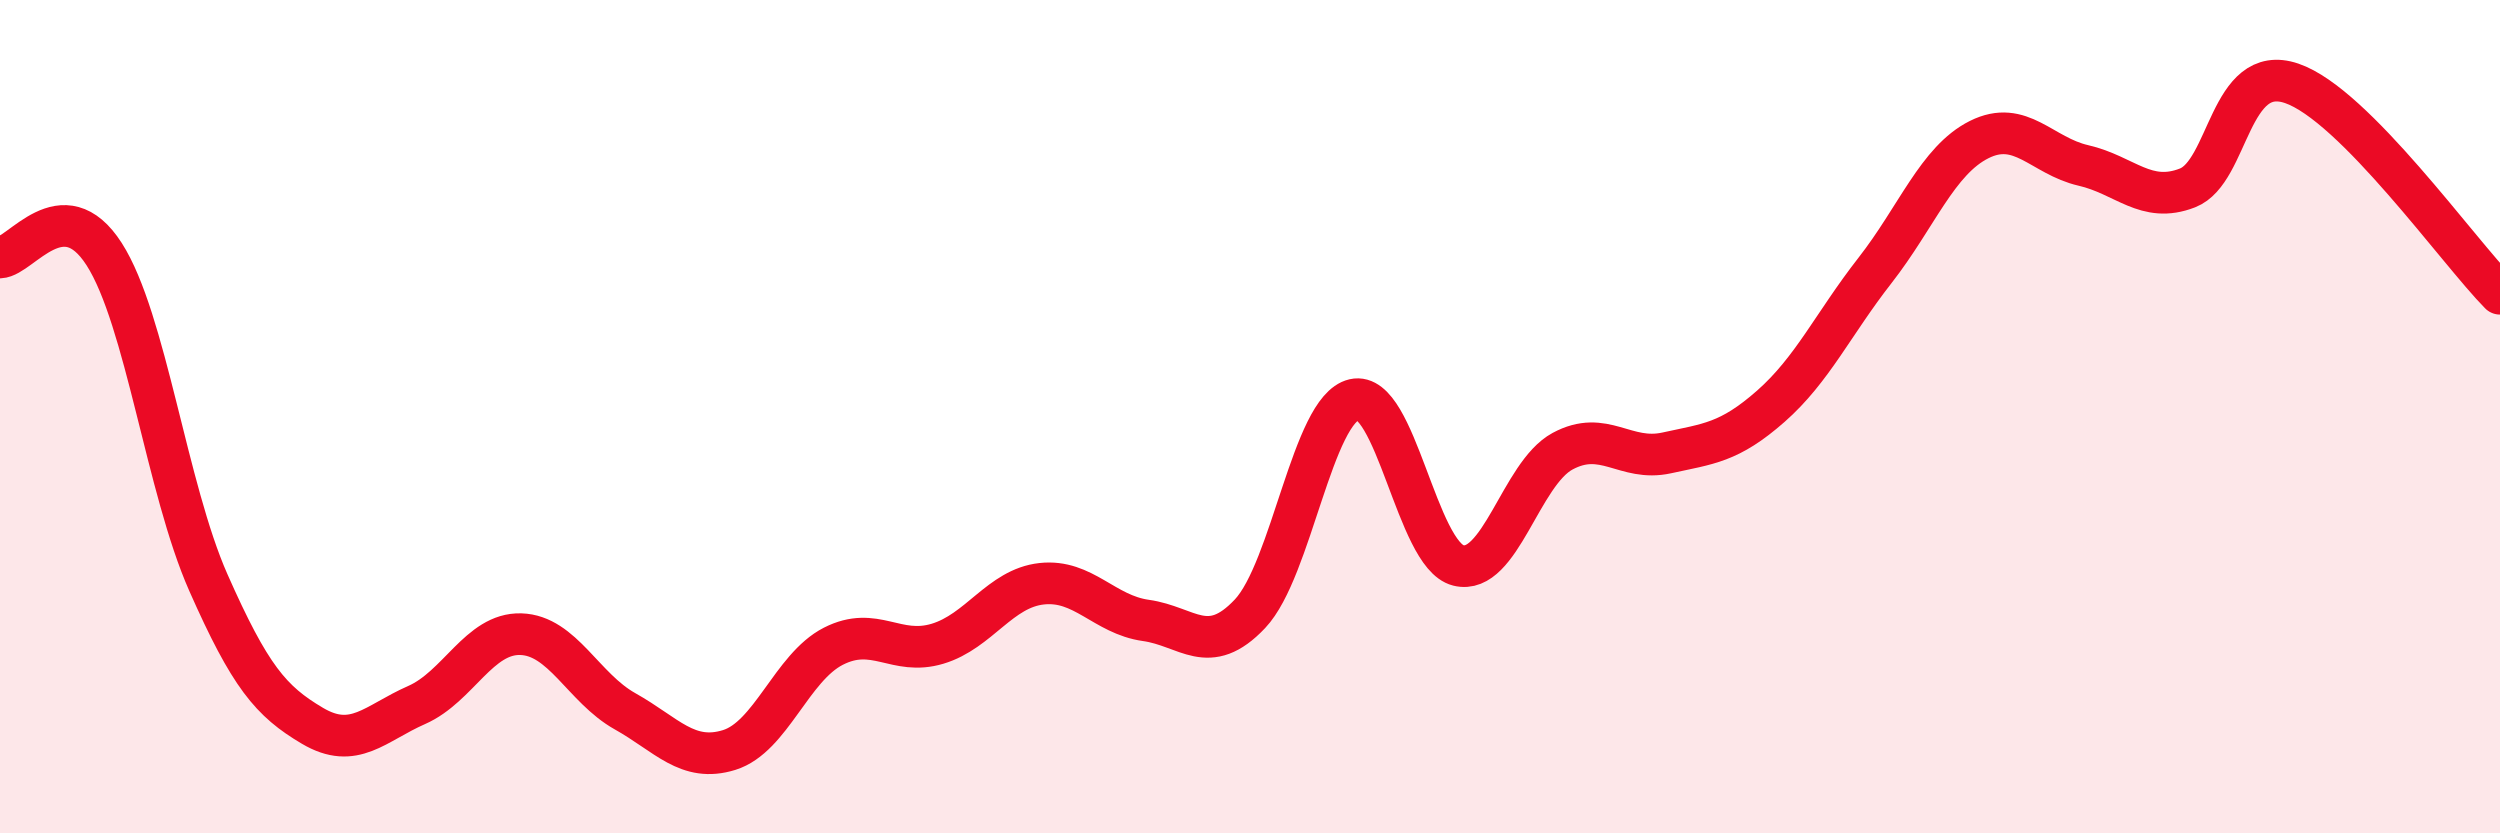
    <svg width="60" height="20" viewBox="0 0 60 20" xmlns="http://www.w3.org/2000/svg">
      <path
        d="M 0,6.18 C 0.5,6.16 1.5,4.54 2.5,6.1 C 3.5,7.66 4,11.72 5,13.98 C 6,16.24 6.5,16.83 7.5,17.42 C 8.5,18.01 9,17.36 10,16.92 C 11,16.48 11.5,15.19 12.5,15.22 C 13.5,15.25 14,16.51 15,17.07 C 16,17.63 16.5,18.31 17.5,18 C 18.5,17.69 19,16.02 20,15.51 C 21,15 21.5,15.75 22.5,15.45 C 23.5,15.15 24,14.12 25,14.01 C 26,13.9 26.5,14.75 27.5,14.89 C 28.5,15.03 29,15.79 30,14.73 C 31,13.67 31.5,9.82 32.5,9.59 C 33.5,9.36 34,13.32 35,13.57 C 36,13.82 36.5,11.37 37.5,10.83 C 38.5,10.29 39,11.09 40,10.87 C 41,10.65 41.5,10.63 42.5,9.75 C 43.5,8.87 44,7.77 45,6.49 C 46,5.21 46.5,3.85 47.5,3.35 C 48.5,2.85 49,3.74 50,3.97 C 51,4.2 51.5,4.9 52.5,4.51 C 53.5,4.12 53.5,1.49 55,2 C 56.5,2.51 59,6.04 60,7.05L60 20L0 20Z"
        fill="#EB0A25"
        opacity="0.1"
        stroke-linecap="round"
        stroke-linejoin="round"
      />
      <path
        d="M 0,6.18 C 0.5,6.16 1.5,4.54 2.5,6.1 C 3.5,7.66 4,11.72 5,13.98 C 6,16.24 6.5,16.83 7.5,17.42 C 8.5,18.01 9,17.36 10,16.92 C 11,16.48 11.5,15.19 12.5,15.22 C 13.5,15.25 14,16.51 15,17.07 C 16,17.63 16.5,18.31 17.5,18 C 18.5,17.69 19,16.02 20,15.51 C 21,15 21.5,15.75 22.5,15.45 C 23.5,15.15 24,14.12 25,14.01 C 26,13.9 26.5,14.75 27.5,14.89 C 28.5,15.03 29,15.79 30,14.73 C 31,13.67 31.5,9.82 32.5,9.59 C 33.5,9.36 34,13.32 35,13.57 C 36,13.82 36.5,11.37 37.5,10.83 C 38.5,10.29 39,11.09 40,10.87 C 41,10.65 41.5,10.63 42.5,9.75 C 43.5,8.87 44,7.77 45,6.49 C 46,5.21 46.5,3.85 47.5,3.35 C 48.5,2.85 49,3.74 50,3.97 C 51,4.2 51.5,4.9 52.5,4.51 C 53.5,4.12 53.5,1.49 55,2 C 56.5,2.51 59,6.04 60,7.05"
        stroke="#EB0A25"
        stroke-width="1"
        fill="none"
        stroke-linecap="round"
        stroke-linejoin="round"
      />
    </svg>
  